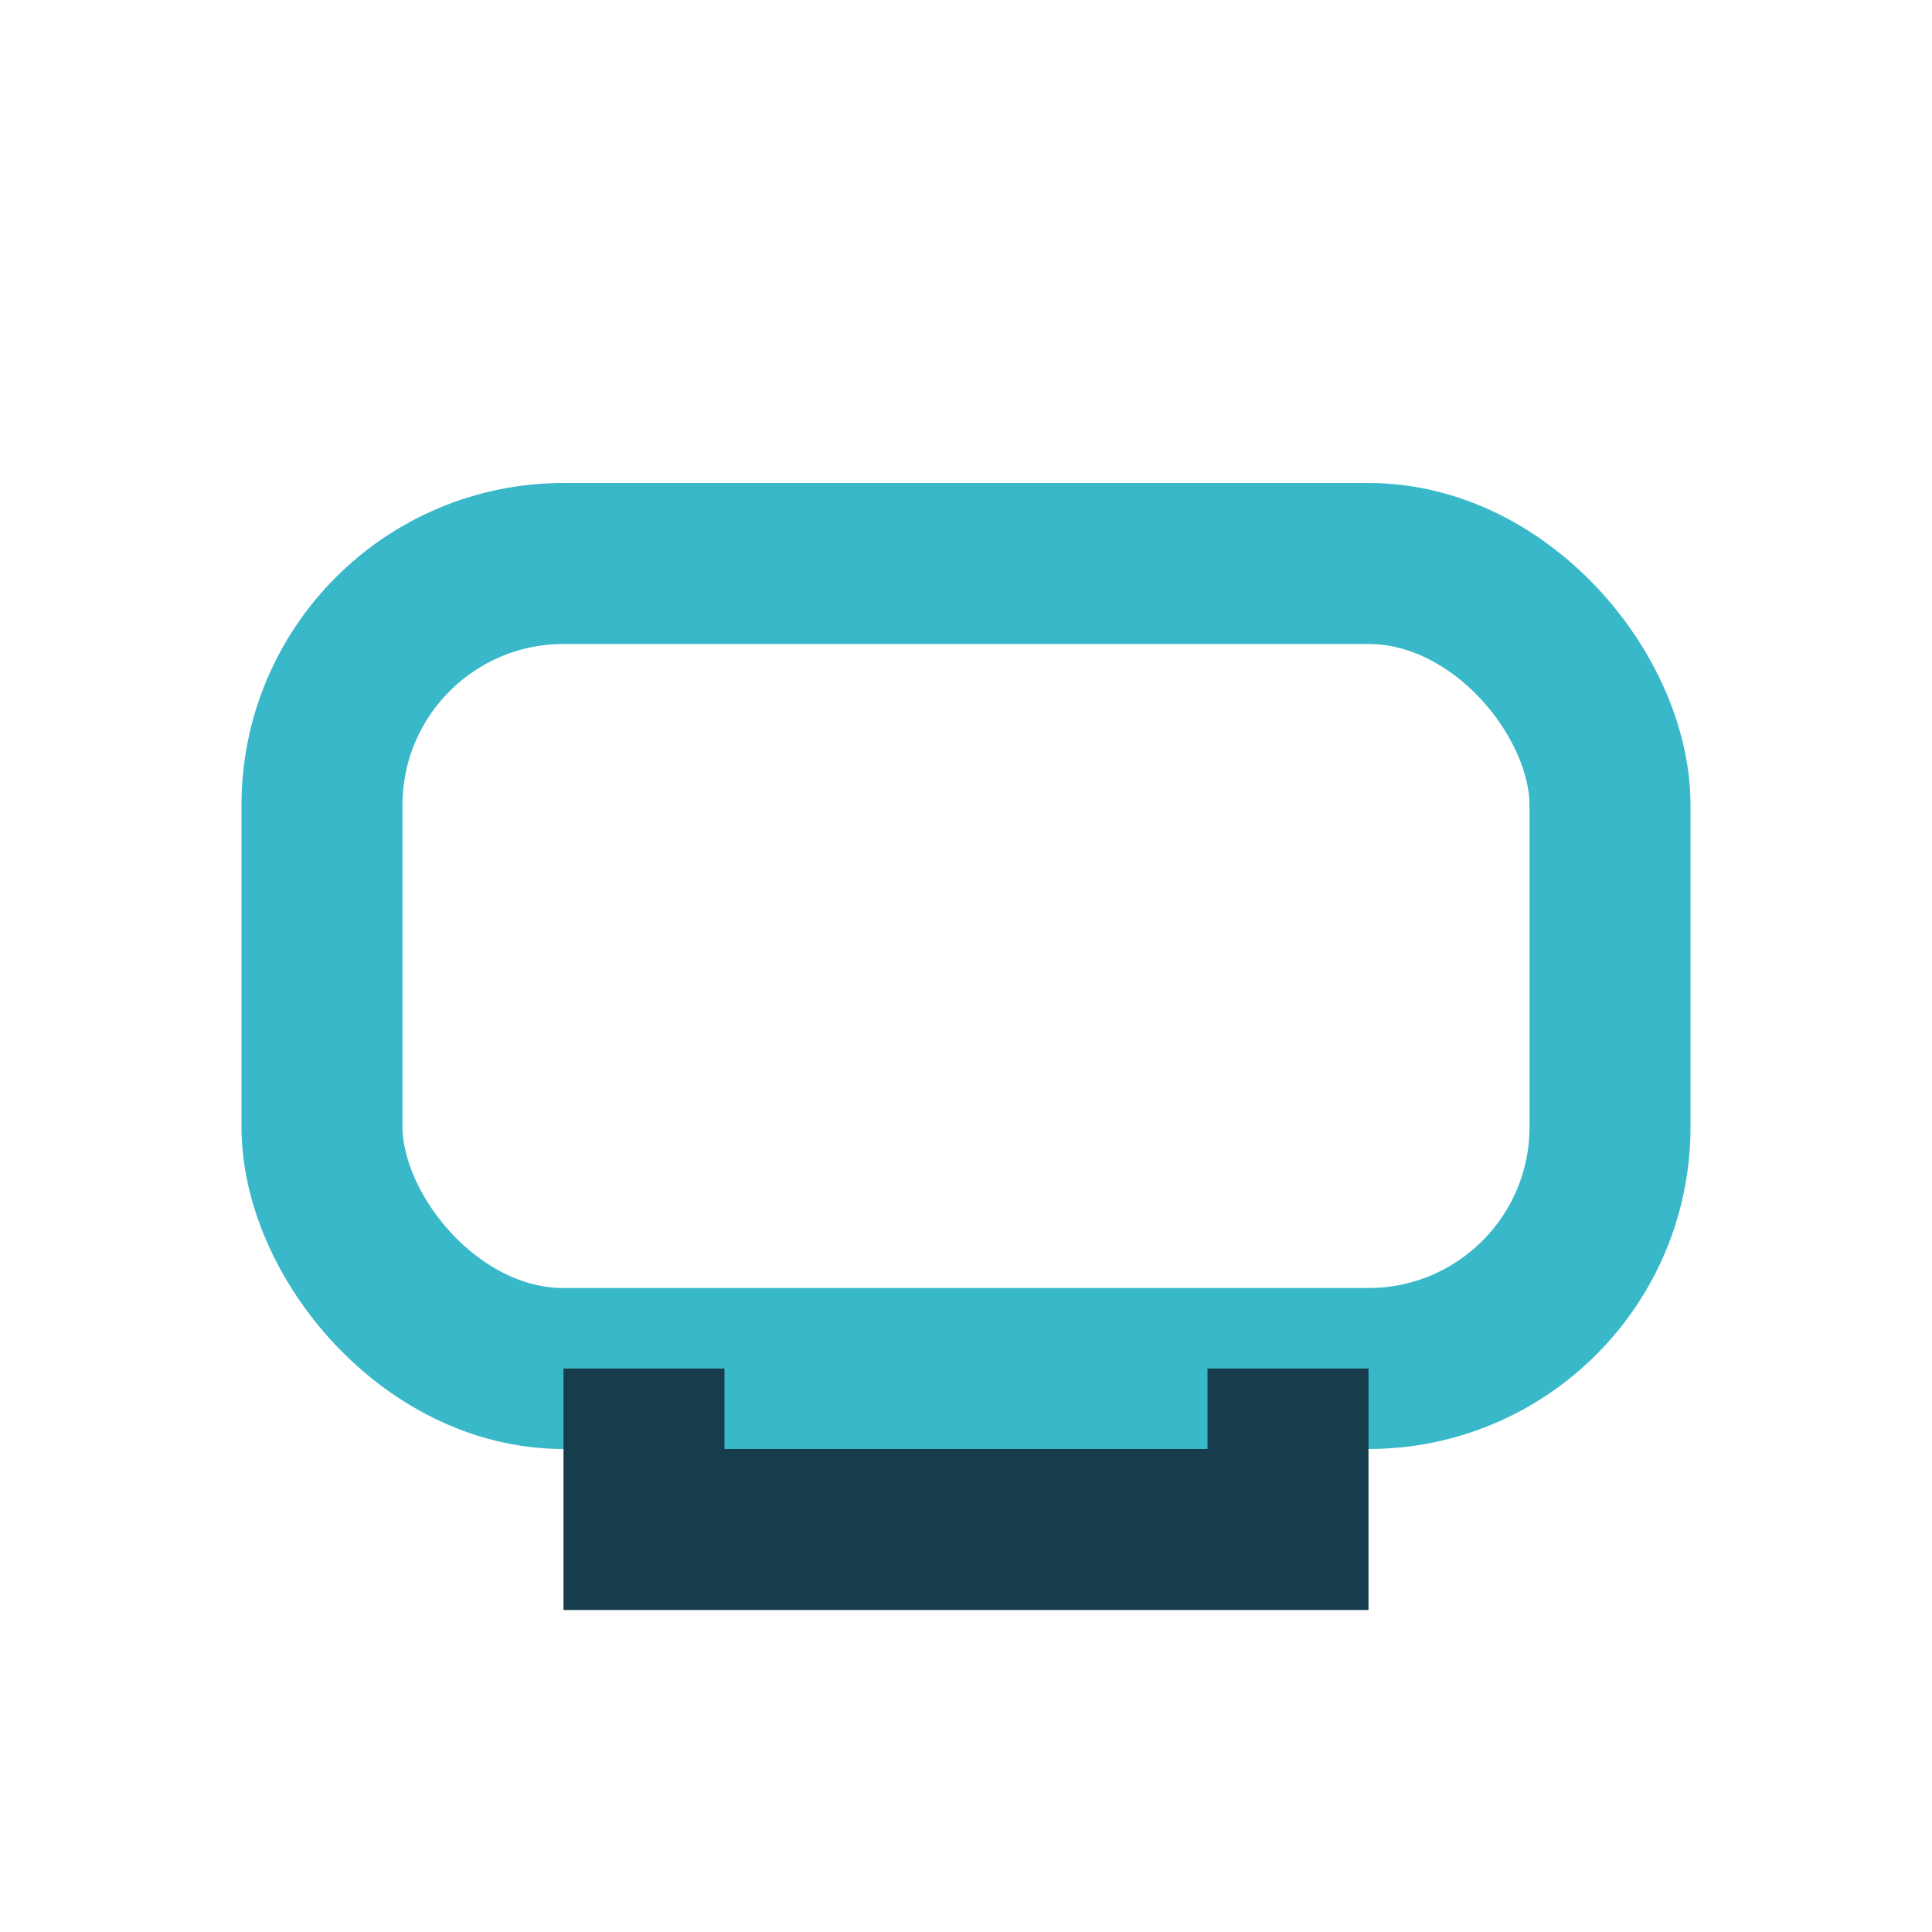 <?xml version="1.0" encoding="UTF-8"?>
<svg xmlns="http://www.w3.org/2000/svg" width="24" height="24" viewBox="0 0 24 24"><rect x="4" y="7" width="16" height="10" rx="3" fill="none" stroke="#39B8C9" stroke-width="2"/><path d="M8 17v2h8v-2" fill="none" stroke="#173D4C" stroke-width="2"/></svg>